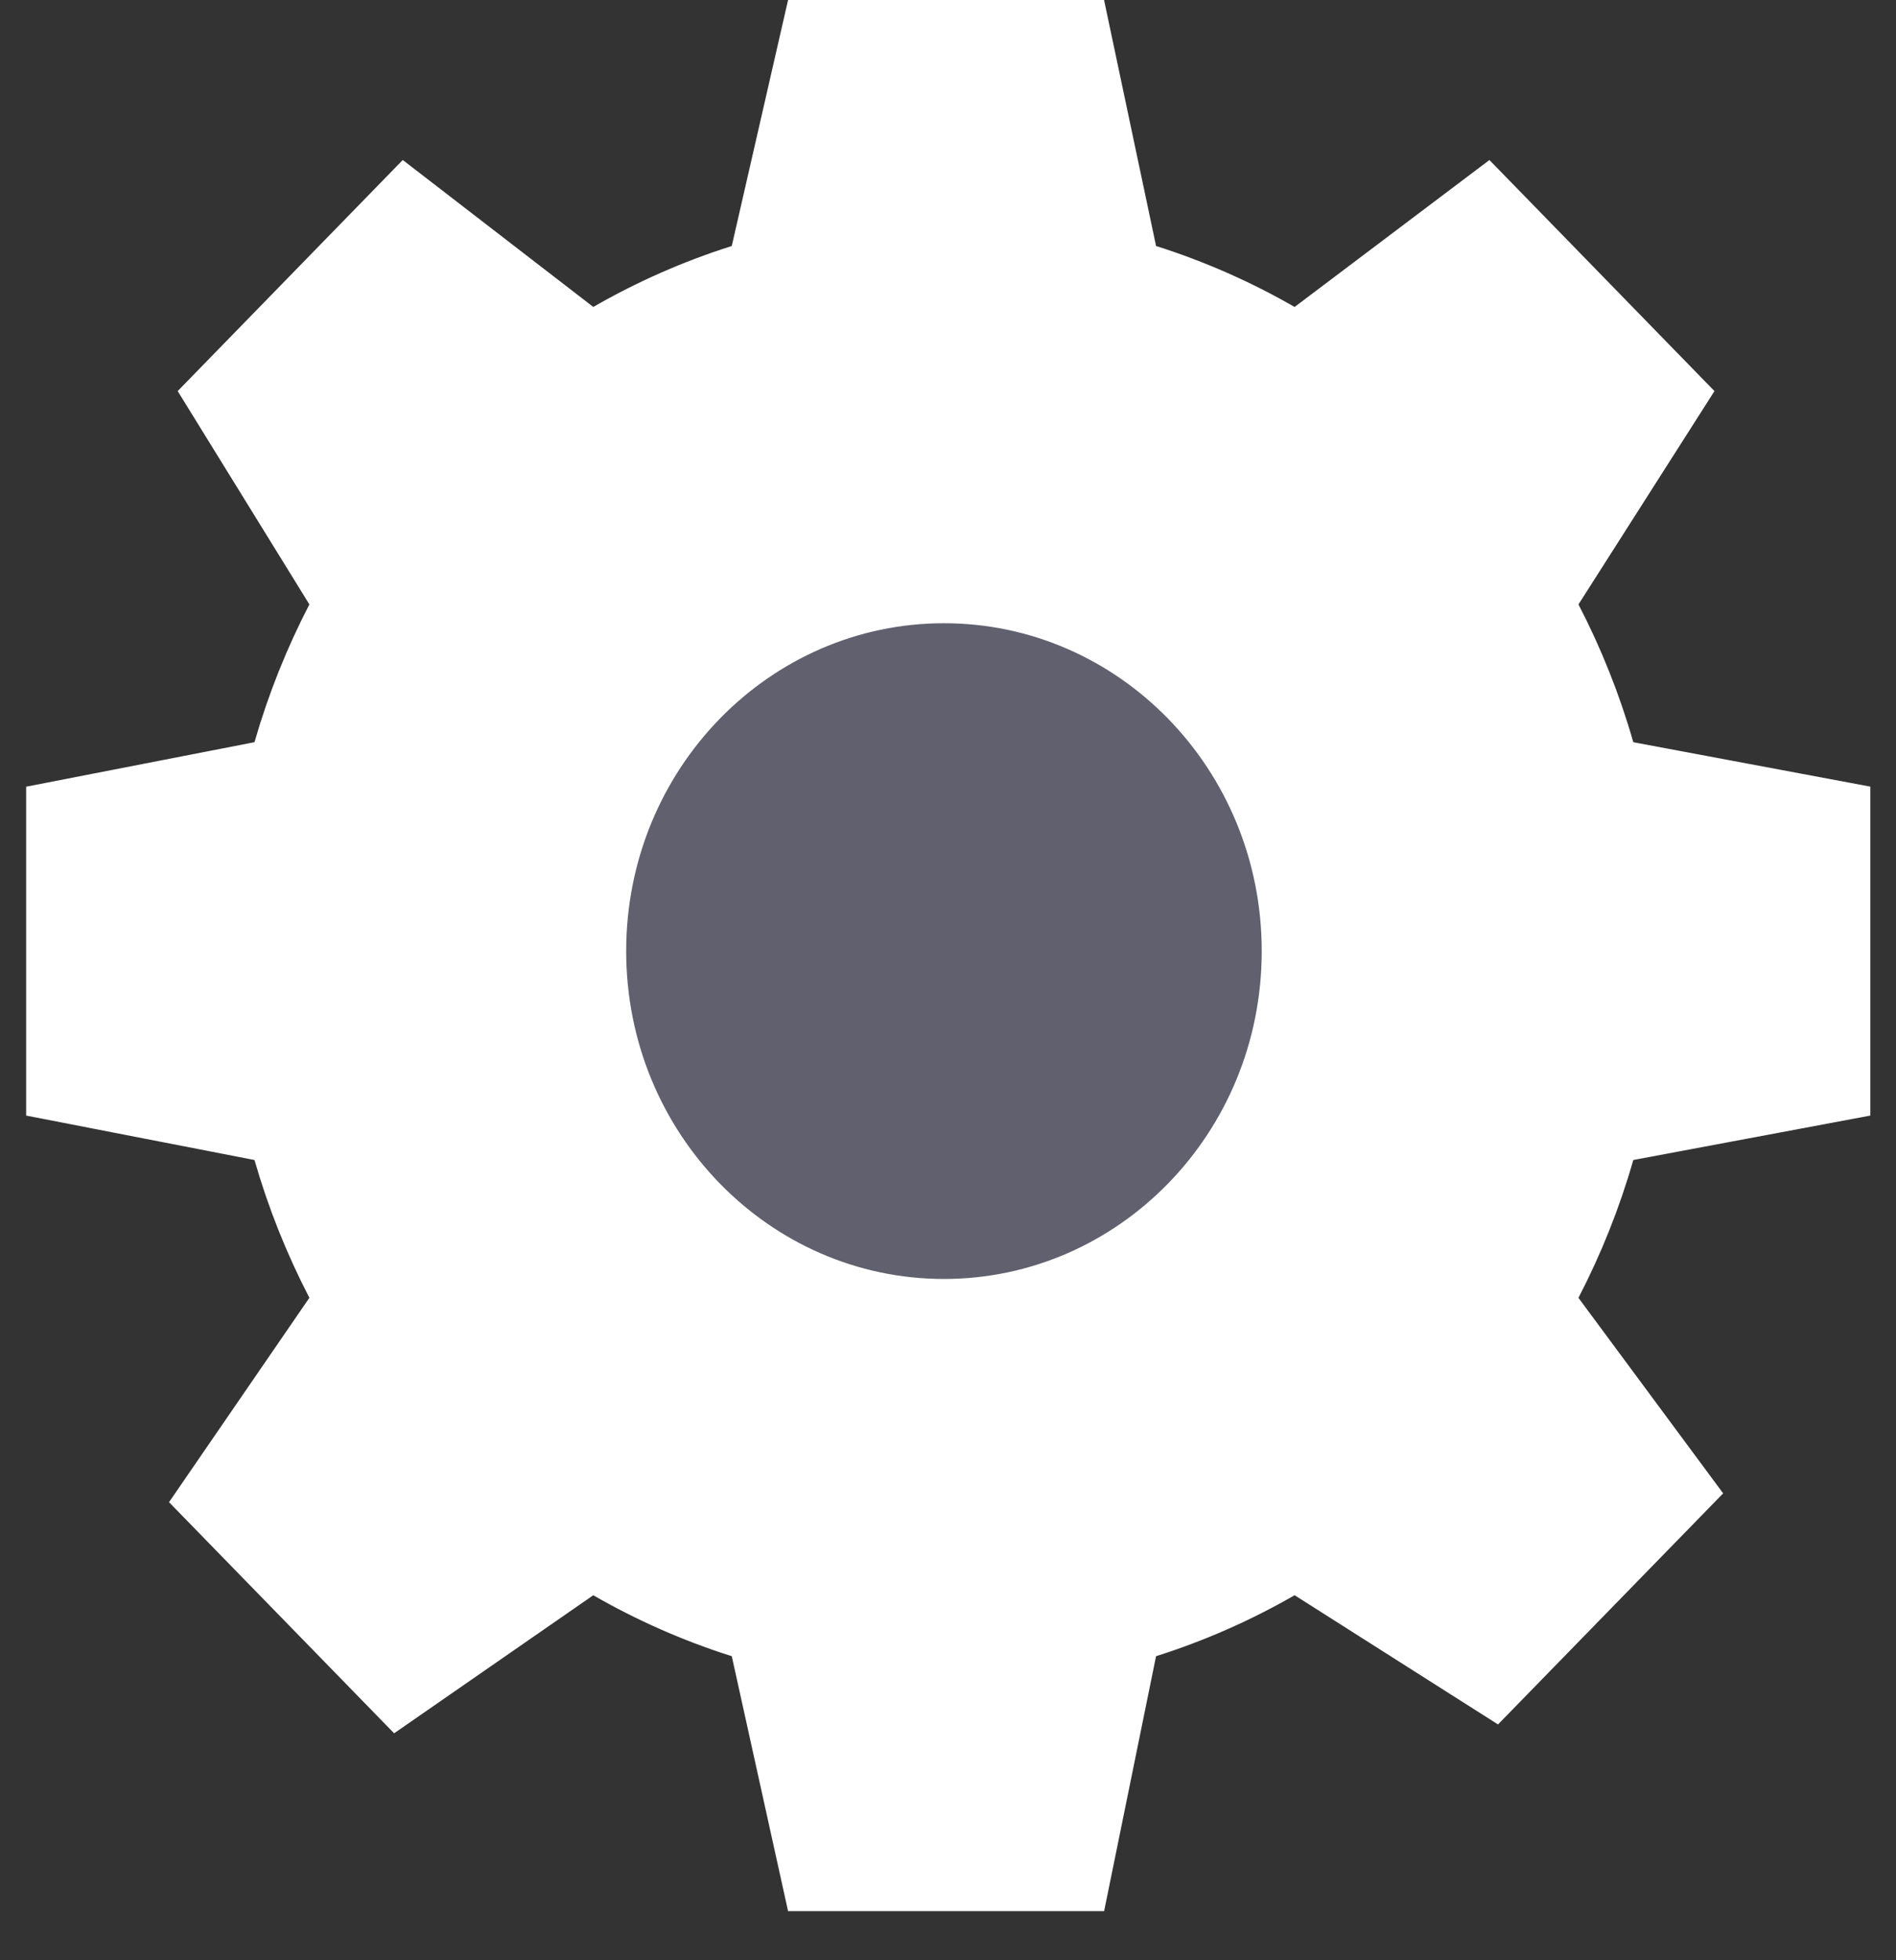 <?xml version="1.0" encoding="UTF-8"?> <svg xmlns="http://www.w3.org/2000/svg" width="30" height="31" viewBox="0 0 30 31" fill="none"><rect x="0" y="0" width="30" height="31" fill="#333333" stroke="none"/><path d="M11.73 4.367L12.003 4.281L12.066 4.002L12.868 0.5H17.064L17.803 3.994L17.863 4.279L18.141 4.367C18.875 4.599 19.576 4.909 20.235 5.288L20.521 5.453L20.785 5.254L23.516 3.195L26.493 6.25L24.554 9.29L24.398 9.533L24.532 9.789C24.874 10.448 25.154 11.146 25.363 11.876L25.449 12.172L25.752 12.229L29.094 12.855V17.227L25.752 17.853L25.449 17.91L25.363 18.206C25.154 18.936 24.874 19.634 24.532 20.293L24.388 20.57L24.573 20.821L26.61 23.572L23.628 26.631L20.752 24.805L20.497 24.643L20.235 24.794C19.576 25.173 18.875 25.483 18.141 25.715L17.861 25.804L17.802 26.092L17.062 29.723H12.871L12.067 26.084L12.005 25.802L11.73 25.715C10.996 25.483 10.295 25.173 9.636 24.794L9.362 24.637L9.102 24.817L6.299 26.759L3.319 23.701L5.308 20.806L5.478 20.559L5.339 20.293C4.997 19.634 4.717 18.936 4.507 18.206L4.423 17.912L4.122 17.854L0.914 17.23V12.853L4.122 12.228L4.423 12.17L4.507 11.876C4.717 11.146 4.997 10.448 5.339 9.789L5.47 9.537L5.321 9.296L3.442 6.254L6.42 3.198L9.082 5.25L9.346 5.455L9.636 5.288C10.295 4.909 10.996 4.599 11.73 4.367Z" fill="white" stroke="white"></path><path d="M20.464 15.041C20.464 18.193 17.977 20.726 14.936 20.726C11.895 20.726 9.408 18.193 9.408 15.041C9.408 11.889 11.895 9.356 14.936 9.356C17.977 9.356 20.464 11.889 20.464 15.041Z" fill="#61606E" stroke="white"></path></svg> 